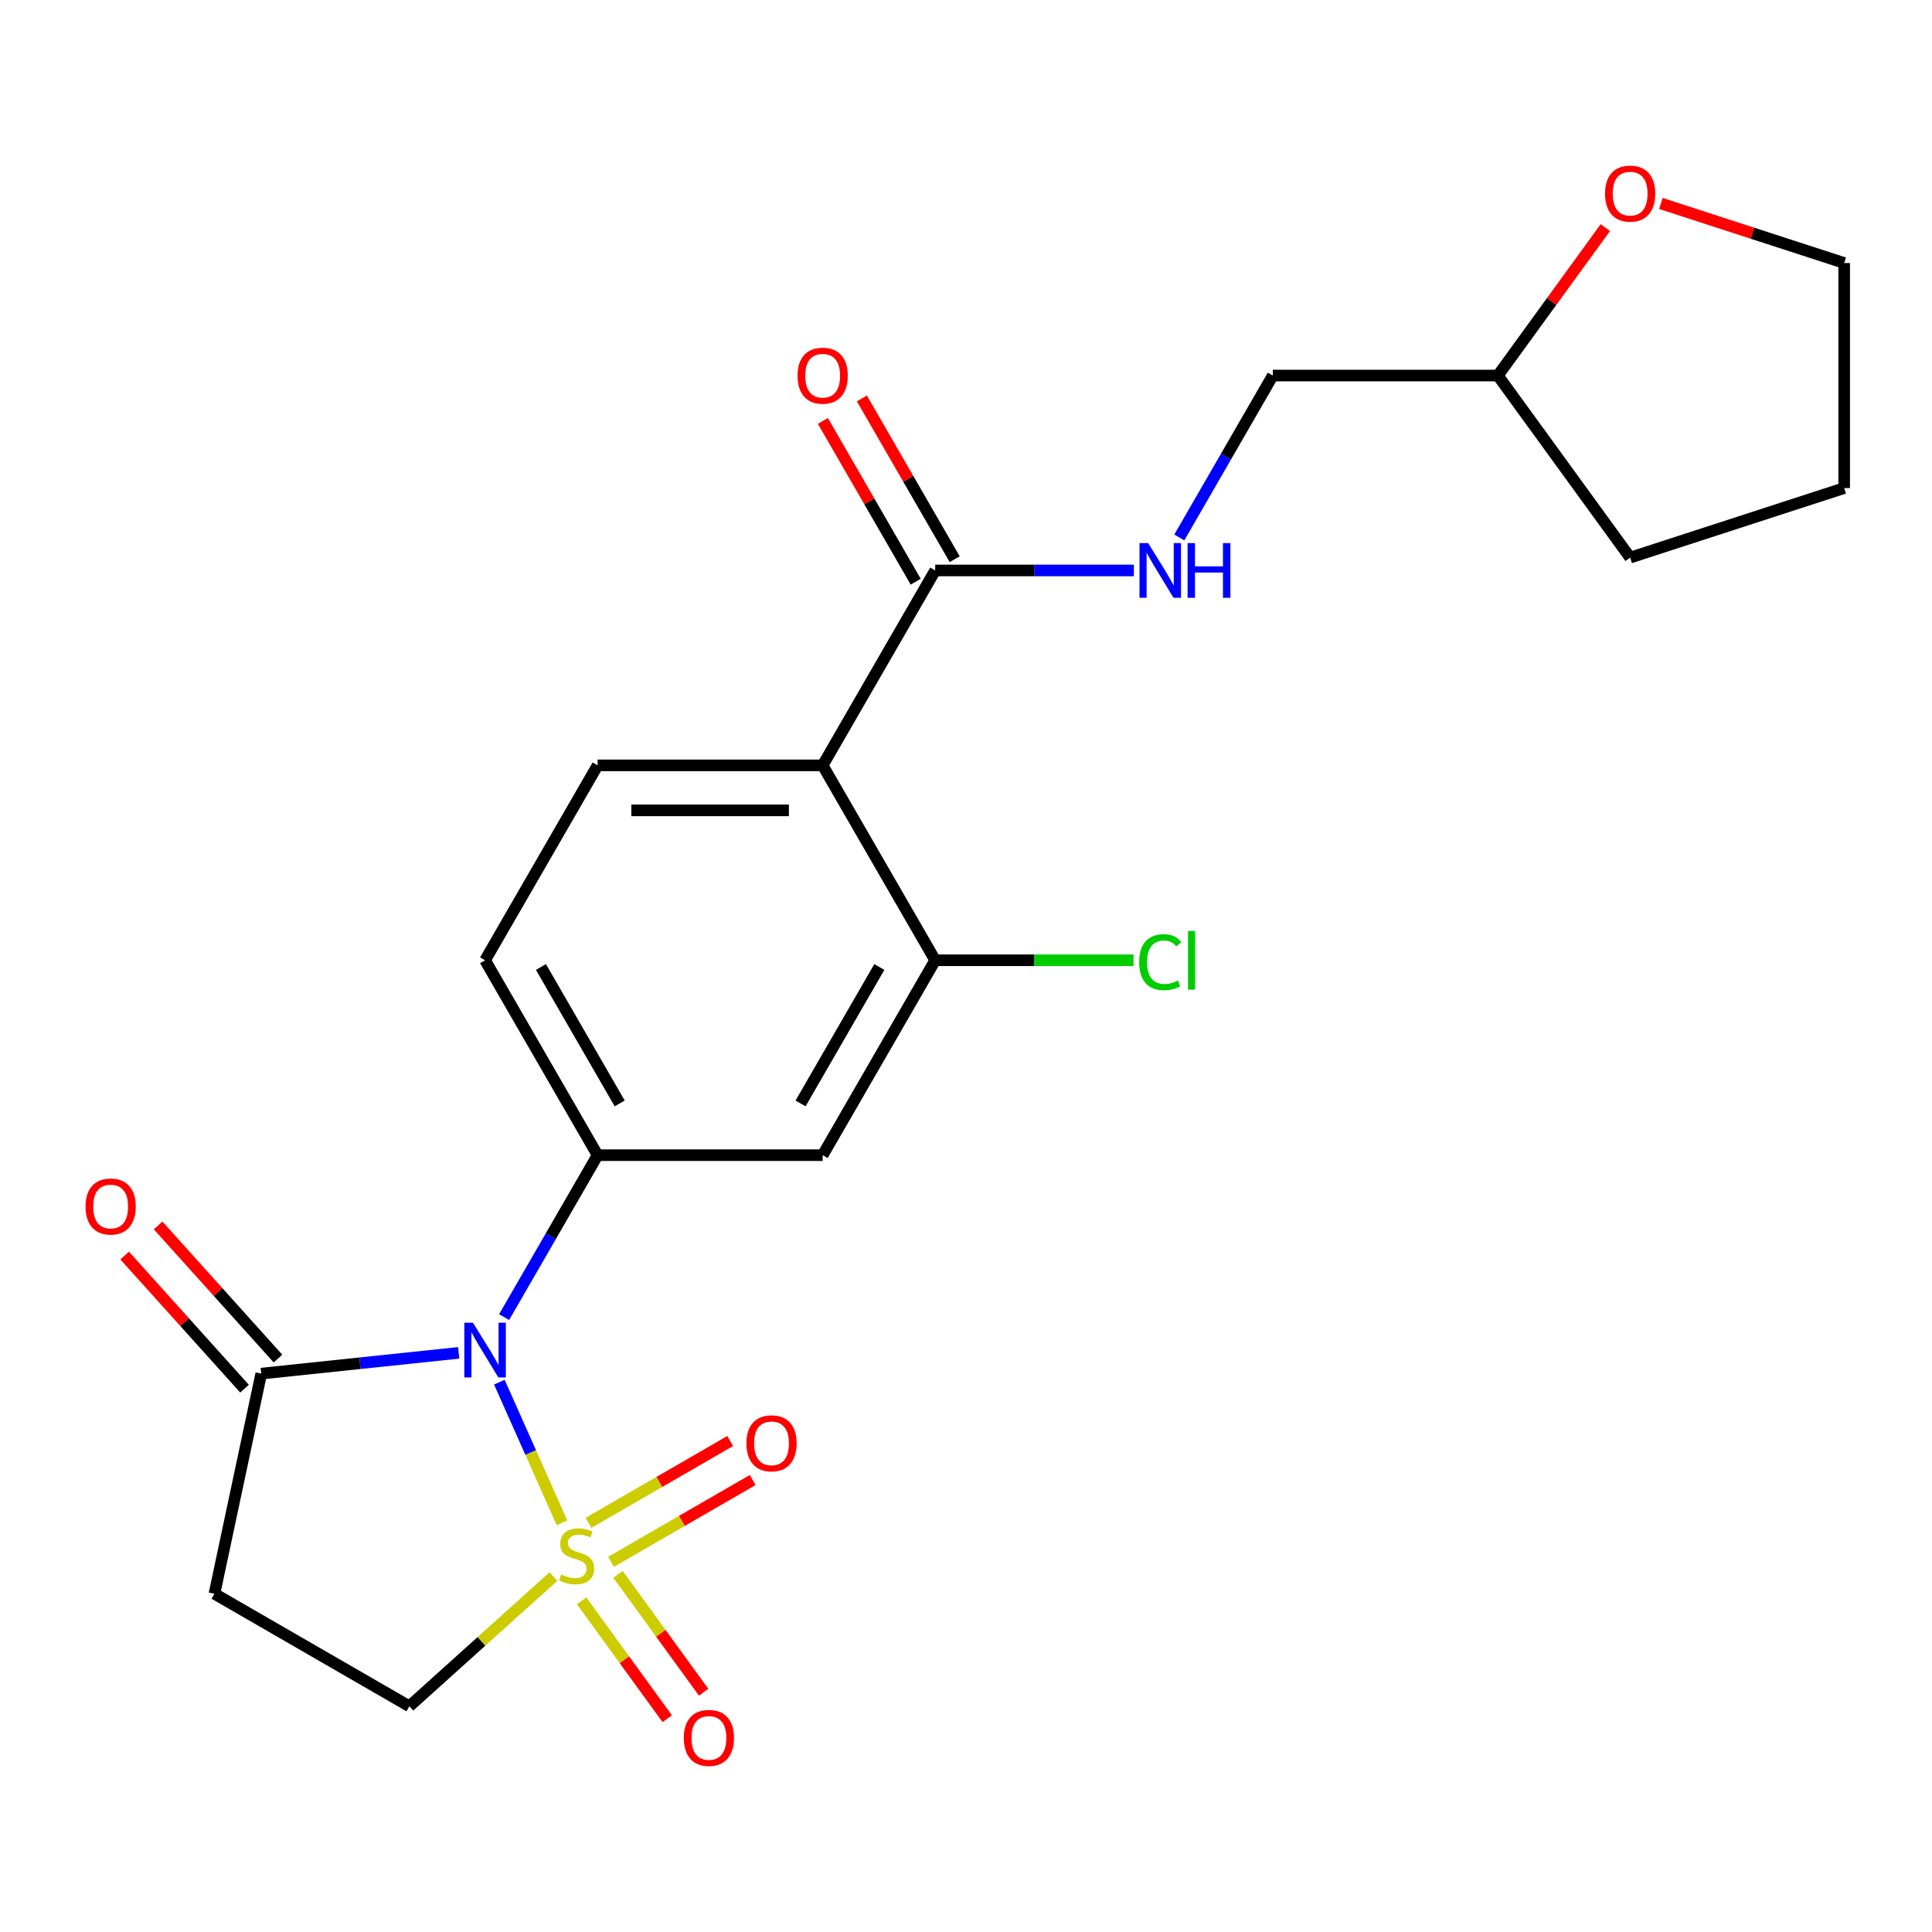 <?xml version='1.0' encoding='iso-8859-1'?>
<svg version='1.1' baseProfile='full'
              xmlns='http://www.w3.org/2000/svg'
                      xmlns:rdkit='http://www.rdkit.org/xml'
                      xmlns:xlink='http://www.w3.org/1999/xlink'
                  xml:space='preserve'
width='1000px' height='1000px' viewBox='0 0 1000 1000'>
<!-- END OF HEADER -->
<rect style='opacity:1.0;fill:#FFFFFF;stroke:none' width='1000' height='1000' x='0' y='0'> </rect>
<path class='bond-0' d='M 290.87,788.189 L 274.668,751.798' style='fill:none;fill-rule:evenodd;stroke:#CCCC00;stroke-width:6px;stroke-linecap:butt;stroke-linejoin:miter;stroke-opacity:1' />
<path class='bond-0' d='M 274.668,751.798 L 258.466,715.407' style='fill:none;fill-rule:evenodd;stroke:#0000FF;stroke-width:6px;stroke-linecap:butt;stroke-linejoin:miter;stroke-opacity:1' />
<path class='bond-8' d='M 286.461,816.019 L 249.172,849.594' style='fill:none;fill-rule:evenodd;stroke:#CCCC00;stroke-width:6px;stroke-linecap:butt;stroke-linejoin:miter;stroke-opacity:1' />
<path class='bond-8' d='M 249.172,849.594 L 211.883,883.17' style='fill:none;fill-rule:evenodd;stroke:#000000;stroke-width:6px;stroke-linecap:butt;stroke-linejoin:miter;stroke-opacity:1' />
<path class='bond-9' d='M 316.27,808.386 L 352.933,787.219' style='fill:none;fill-rule:evenodd;stroke:#CCCC00;stroke-width:6px;stroke-linecap:butt;stroke-linejoin:miter;stroke-opacity:1' />
<path class='bond-9' d='M 352.933,787.219 L 389.596,766.051' style='fill:none;fill-rule:evenodd;stroke:#FF0000;stroke-width:6px;stroke-linecap:butt;stroke-linejoin:miter;stroke-opacity:1' />
<path class='bond-9' d='M 304.621,788.209 L 341.284,767.042' style='fill:none;fill-rule:evenodd;stroke:#CCCC00;stroke-width:6px;stroke-linecap:butt;stroke-linejoin:miter;stroke-opacity:1' />
<path class='bond-9' d='M 341.284,767.042 L 377.947,745.874' style='fill:none;fill-rule:evenodd;stroke:#FF0000;stroke-width:6px;stroke-linecap:butt;stroke-linejoin:miter;stroke-opacity:1' />
<path class='bond-10' d='M 301.021,828.575 L 323.186,859.082' style='fill:none;fill-rule:evenodd;stroke:#CCCC00;stroke-width:6px;stroke-linecap:butt;stroke-linejoin:miter;stroke-opacity:1' />
<path class='bond-10' d='M 323.186,859.082 L 345.352,889.59' style='fill:none;fill-rule:evenodd;stroke:#FF0000;stroke-width:6px;stroke-linecap:butt;stroke-linejoin:miter;stroke-opacity:1' />
<path class='bond-10' d='M 319.87,814.88 L 342.035,845.388' style='fill:none;fill-rule:evenodd;stroke:#CCCC00;stroke-width:6px;stroke-linecap:butt;stroke-linejoin:miter;stroke-opacity:1' />
<path class='bond-10' d='M 342.035,845.388 L 364.2,875.896' style='fill:none;fill-rule:evenodd;stroke:#FF0000;stroke-width:6px;stroke-linecap:butt;stroke-linejoin:miter;stroke-opacity:1' />
<path class='bond-1' d='M 260.929,681.729 L 285.123,639.823' style='fill:none;fill-rule:evenodd;stroke:#0000FF;stroke-width:6px;stroke-linecap:butt;stroke-linejoin:miter;stroke-opacity:1' />
<path class='bond-1' d='M 285.123,639.823 L 309.318,597.917' style='fill:none;fill-rule:evenodd;stroke:#000000;stroke-width:6px;stroke-linecap:butt;stroke-linejoin:miter;stroke-opacity:1' />
<path class='bond-3' d='M 237.42,700.236 L 186.319,705.607' style='fill:none;fill-rule:evenodd;stroke:#0000FF;stroke-width:6px;stroke-linecap:butt;stroke-linejoin:miter;stroke-opacity:1' />
<path class='bond-3' d='M 186.319,705.607 L 135.219,710.978' style='fill:none;fill-rule:evenodd;stroke:#000000;stroke-width:6px;stroke-linecap:butt;stroke-linejoin:miter;stroke-opacity:1' />
<path class='bond-6' d='M 309.318,597.917 L 425.809,597.917' style='fill:none;fill-rule:evenodd;stroke:#000000;stroke-width:6px;stroke-linecap:butt;stroke-linejoin:miter;stroke-opacity:1' />
<path class='bond-13' d='M 309.318,597.917 L 251.072,497.032' style='fill:none;fill-rule:evenodd;stroke:#000000;stroke-width:6px;stroke-linecap:butt;stroke-linejoin:miter;stroke-opacity:1' />
<path class='bond-13' d='M 320.758,571.135 L 279.986,500.516' style='fill:none;fill-rule:evenodd;stroke:#000000;stroke-width:6px;stroke-linecap:butt;stroke-linejoin:miter;stroke-opacity:1' />
<path class='bond-2' d='M 425.809,396.148 L 309.318,396.148' style='fill:none;fill-rule:evenodd;stroke:#000000;stroke-width:6px;stroke-linecap:butt;stroke-linejoin:miter;stroke-opacity:1' />
<path class='bond-2' d='M 408.335,419.446 L 326.791,419.446' style='fill:none;fill-rule:evenodd;stroke:#000000;stroke-width:6px;stroke-linecap:butt;stroke-linejoin:miter;stroke-opacity:1' />
<path class='bond-5' d='M 425.809,396.148 L 484.055,295.263' style='fill:none;fill-rule:evenodd;stroke:#000000;stroke-width:6px;stroke-linecap:butt;stroke-linejoin:miter;stroke-opacity:1' />
<path class='bond-24' d='M 425.809,396.148 L 484.055,497.032' style='fill:none;fill-rule:evenodd;stroke:#000000;stroke-width:6px;stroke-linecap:butt;stroke-linejoin:miter;stroke-opacity:1' />
<path class='bond-14' d='M 143.876,703.183 L 112.858,668.734' style='fill:none;fill-rule:evenodd;stroke:#000000;stroke-width:6px;stroke-linecap:butt;stroke-linejoin:miter;stroke-opacity:1' />
<path class='bond-14' d='M 112.858,668.734 L 81.84,634.285' style='fill:none;fill-rule:evenodd;stroke:#FF0000;stroke-width:6px;stroke-linecap:butt;stroke-linejoin:miter;stroke-opacity:1' />
<path class='bond-14' d='M 126.562,718.773 L 95.544,684.324' style='fill:none;fill-rule:evenodd;stroke:#000000;stroke-width:6px;stroke-linecap:butt;stroke-linejoin:miter;stroke-opacity:1' />
<path class='bond-14' d='M 95.544,684.324 L 64.526,649.875' style='fill:none;fill-rule:evenodd;stroke:#FF0000;stroke-width:6px;stroke-linecap:butt;stroke-linejoin:miter;stroke-opacity:1' />
<path class='bond-23' d='M 135.219,710.978 L 110.999,824.924' style='fill:none;fill-rule:evenodd;stroke:#000000;stroke-width:6px;stroke-linecap:butt;stroke-linejoin:miter;stroke-opacity:1' />
<path class='bond-4' d='M 484.055,497.032 L 425.809,597.917' style='fill:none;fill-rule:evenodd;stroke:#000000;stroke-width:6px;stroke-linecap:butt;stroke-linejoin:miter;stroke-opacity:1' />
<path class='bond-4' d='M 455.141,500.516 L 414.369,571.135' style='fill:none;fill-rule:evenodd;stroke:#000000;stroke-width:6px;stroke-linecap:butt;stroke-linejoin:miter;stroke-opacity:1' />
<path class='bond-17' d='M 484.055,497.032 L 535.385,497.032' style='fill:none;fill-rule:evenodd;stroke:#000000;stroke-width:6px;stroke-linecap:butt;stroke-linejoin:miter;stroke-opacity:1' />
<path class='bond-17' d='M 535.385,497.032 L 586.714,497.032' style='fill:none;fill-rule:evenodd;stroke:#00CC00;stroke-width:6px;stroke-linecap:butt;stroke-linejoin:miter;stroke-opacity:1' />
<path class='bond-12' d='M 484.055,295.263 L 535.475,295.263' style='fill:none;fill-rule:evenodd;stroke:#000000;stroke-width:6px;stroke-linecap:butt;stroke-linejoin:miter;stroke-opacity:1' />
<path class='bond-12' d='M 535.475,295.263 L 586.894,295.263' style='fill:none;fill-rule:evenodd;stroke:#0000FF;stroke-width:6px;stroke-linecap:butt;stroke-linejoin:miter;stroke-opacity:1' />
<path class='bond-15' d='M 494.143,289.439 L 470.122,247.832' style='fill:none;fill-rule:evenodd;stroke:#000000;stroke-width:6px;stroke-linecap:butt;stroke-linejoin:miter;stroke-opacity:1' />
<path class='bond-15' d='M 470.122,247.832 L 446.101,206.226' style='fill:none;fill-rule:evenodd;stroke:#FF0000;stroke-width:6px;stroke-linecap:butt;stroke-linejoin:miter;stroke-opacity:1' />
<path class='bond-15' d='M 473.966,301.088 L 449.945,259.482' style='fill:none;fill-rule:evenodd;stroke:#000000;stroke-width:6px;stroke-linecap:butt;stroke-linejoin:miter;stroke-opacity:1' />
<path class='bond-15' d='M 449.945,259.482 L 425.924,217.875' style='fill:none;fill-rule:evenodd;stroke:#FF0000;stroke-width:6px;stroke-linecap:butt;stroke-linejoin:miter;stroke-opacity:1' />
<path class='bond-7' d='M 110.999,824.924 L 211.883,883.17' style='fill:none;fill-rule:evenodd;stroke:#000000;stroke-width:6px;stroke-linecap:butt;stroke-linejoin:miter;stroke-opacity:1' />
<path class='bond-11' d='M 309.318,396.148 L 251.072,497.032' style='fill:none;fill-rule:evenodd;stroke:#000000;stroke-width:6px;stroke-linecap:butt;stroke-linejoin:miter;stroke-opacity:1' />
<path class='bond-18' d='M 610.403,278.191 L 634.598,236.285' style='fill:none;fill-rule:evenodd;stroke:#0000FF;stroke-width:6px;stroke-linecap:butt;stroke-linejoin:miter;stroke-opacity:1' />
<path class='bond-18' d='M 634.598,236.285 L 658.792,194.379' style='fill:none;fill-rule:evenodd;stroke:#000000;stroke-width:6px;stroke-linecap:butt;stroke-linejoin:miter;stroke-opacity:1' />
<path class='bond-16' d='M 830.916,117.807 L 803.1,156.093' style='fill:none;fill-rule:evenodd;stroke:#FF0000;stroke-width:6px;stroke-linecap:butt;stroke-linejoin:miter;stroke-opacity:1' />
<path class='bond-16' d='M 803.1,156.093 L 775.284,194.379' style='fill:none;fill-rule:evenodd;stroke:#000000;stroke-width:6px;stroke-linecap:butt;stroke-linejoin:miter;stroke-opacity:1' />
<path class='bond-20' d='M 859.668,105.305 L 907.107,120.719' style='fill:none;fill-rule:evenodd;stroke:#FF0000;stroke-width:6px;stroke-linecap:butt;stroke-linejoin:miter;stroke-opacity:1' />
<path class='bond-20' d='M 907.107,120.719 L 954.545,136.133' style='fill:none;fill-rule:evenodd;stroke:#000000;stroke-width:6px;stroke-linecap:butt;stroke-linejoin:miter;stroke-opacity:1' />
<path class='bond-19' d='M 658.792,194.379 L 775.284,194.379' style='fill:none;fill-rule:evenodd;stroke:#000000;stroke-width:6px;stroke-linecap:butt;stroke-linejoin:miter;stroke-opacity:1' />
<path class='bond-21' d='M 775.284,194.379 L 843.756,288.622' style='fill:none;fill-rule:evenodd;stroke:#000000;stroke-width:6px;stroke-linecap:butt;stroke-linejoin:miter;stroke-opacity:1' />
<path class='bond-25' d='M 954.545,136.133 L 954.545,252.624' style='fill:none;fill-rule:evenodd;stroke:#000000;stroke-width:6px;stroke-linecap:butt;stroke-linejoin:miter;stroke-opacity:1' />
<path class='bond-22' d='M 843.756,288.622 L 954.545,252.624' style='fill:none;fill-rule:evenodd;stroke:#000000;stroke-width:6px;stroke-linecap:butt;stroke-linejoin:miter;stroke-opacity:1' />
<path  class='atom-0' d='M 290.453 814.942
Q 290.773 815.062, 292.093 815.622
Q 293.413 816.182, 294.853 816.542
Q 296.333 816.862, 297.773 816.862
Q 300.453 816.862, 302.013 815.582
Q 303.573 814.262, 303.573 811.982
Q 303.573 810.422, 302.773 809.462
Q 302.013 808.502, 300.813 807.982
Q 299.613 807.462, 297.613 806.862
Q 295.093 806.102, 293.573 805.382
Q 292.093 804.662, 291.013 803.142
Q 289.973 801.622, 289.973 799.062
Q 289.973 795.502, 292.373 793.302
Q 294.813 791.102, 299.613 791.102
Q 302.893 791.102, 306.613 792.662
L 305.693 795.742
Q 302.293 794.342, 299.733 794.342
Q 296.973 794.342, 295.453 795.502
Q 293.933 796.622, 293.973 798.582
Q 293.973 800.102, 294.733 801.022
Q 295.533 801.942, 296.653 802.462
Q 297.813 802.982, 299.733 803.582
Q 302.293 804.382, 303.813 805.182
Q 305.333 805.982, 306.413 807.622
Q 307.533 809.222, 307.533 811.982
Q 307.533 815.902, 304.893 818.022
Q 302.293 820.102, 297.933 820.102
Q 295.413 820.102, 293.493 819.542
Q 291.613 819.022, 289.373 818.102
L 290.453 814.942
' fill='#CCCC00'/>
<path  class='atom-1' d='M 244.812 684.641
L 254.092 699.641
Q 255.012 701.121, 256.492 703.801
Q 257.972 706.481, 258.052 706.641
L 258.052 684.641
L 261.812 684.641
L 261.812 712.961
L 257.932 712.961
L 247.972 696.561
Q 246.812 694.641, 245.572 692.441
Q 244.372 690.241, 244.012 689.561
L 244.012 712.961
L 240.332 712.961
L 240.332 684.641
L 244.812 684.641
' fill='#0000FF'/>
<path  class='atom-10' d='M 386.338 747.056
Q 386.338 740.256, 389.698 736.456
Q 393.058 732.656, 399.338 732.656
Q 405.618 732.656, 408.978 736.456
Q 412.338 740.256, 412.338 747.056
Q 412.338 753.936, 408.938 757.856
Q 405.538 761.736, 399.338 761.736
Q 393.098 761.736, 389.698 757.856
Q 386.338 753.976, 386.338 747.056
M 399.338 758.536
Q 403.658 758.536, 405.978 755.656
Q 408.338 752.736, 408.338 747.056
Q 408.338 741.496, 405.978 738.696
Q 403.658 735.856, 399.338 735.856
Q 395.018 735.856, 392.658 738.656
Q 390.338 741.456, 390.338 747.056
Q 390.338 752.776, 392.658 755.656
Q 395.018 758.536, 399.338 758.536
' fill='#FF0000'/>
<path  class='atom-11' d='M 353.925 899.545
Q 353.925 892.745, 357.285 888.945
Q 360.645 885.145, 366.925 885.145
Q 373.205 885.145, 376.565 888.945
Q 379.925 892.745, 379.925 899.545
Q 379.925 906.425, 376.525 910.345
Q 373.125 914.225, 366.925 914.225
Q 360.685 914.225, 357.285 910.345
Q 353.925 906.465, 353.925 899.545
M 366.925 911.025
Q 371.245 911.025, 373.565 908.145
Q 375.925 905.225, 375.925 899.545
Q 375.925 893.985, 373.565 891.185
Q 371.245 888.345, 366.925 888.345
Q 362.605 888.345, 360.245 891.145
Q 357.925 893.945, 357.925 899.545
Q 357.925 905.265, 360.245 908.145
Q 362.605 911.025, 366.925 911.025
' fill='#FF0000'/>
<path  class='atom-13' d='M 594.286 281.103
L 603.566 296.103
Q 604.486 297.583, 605.966 300.263
Q 607.446 302.943, 607.526 303.103
L 607.526 281.103
L 611.286 281.103
L 611.286 309.423
L 607.406 309.423
L 597.446 293.023
Q 596.286 291.103, 595.046 288.903
Q 593.846 286.703, 593.486 286.023
L 593.486 309.423
L 589.806 309.423
L 589.806 281.103
L 594.286 281.103
' fill='#0000FF'/>
<path  class='atom-13' d='M 614.686 281.103
L 618.526 281.103
L 618.526 293.143
L 633.006 293.143
L 633.006 281.103
L 636.846 281.103
L 636.846 309.423
L 633.006 309.423
L 633.006 296.343
L 618.526 296.343
L 618.526 309.423
L 614.686 309.423
L 614.686 281.103
' fill='#0000FF'/>
<path  class='atom-15' d='M 44.271 624.488
Q 44.271 617.688, 47.631 613.888
Q 50.991 610.088, 57.271 610.088
Q 63.551 610.088, 66.911 613.888
Q 70.271 617.688, 70.271 624.488
Q 70.271 631.368, 66.871 635.288
Q 63.471 639.168, 57.271 639.168
Q 51.031 639.168, 47.631 635.288
Q 44.271 631.408, 44.271 624.488
M 57.271 635.968
Q 61.591 635.968, 63.911 633.088
Q 66.271 630.168, 66.271 624.488
Q 66.271 618.928, 63.911 616.128
Q 61.591 613.288, 57.271 613.288
Q 52.951 613.288, 50.591 616.088
Q 48.271 618.888, 48.271 624.488
Q 48.271 630.208, 50.591 633.088
Q 52.951 635.968, 57.271 635.968
' fill='#FF0000'/>
<path  class='atom-16' d='M 412.809 194.459
Q 412.809 187.659, 416.169 183.859
Q 419.529 180.059, 425.809 180.059
Q 432.089 180.059, 435.449 183.859
Q 438.809 187.659, 438.809 194.459
Q 438.809 201.339, 435.409 205.259
Q 432.009 209.139, 425.809 209.139
Q 419.569 209.139, 416.169 205.259
Q 412.809 201.379, 412.809 194.459
M 425.809 205.939
Q 430.129 205.939, 432.449 203.059
Q 434.809 200.139, 434.809 194.459
Q 434.809 188.899, 432.449 186.099
Q 430.129 183.259, 425.809 183.259
Q 421.489 183.259, 419.129 186.059
Q 416.809 188.859, 416.809 194.459
Q 416.809 200.179, 419.129 203.059
Q 421.489 205.939, 425.809 205.939
' fill='#FF0000'/>
<path  class='atom-17' d='M 830.756 100.215
Q 830.756 93.415, 834.116 89.615
Q 837.476 85.815, 843.756 85.815
Q 850.036 85.815, 853.396 89.615
Q 856.756 93.415, 856.756 100.215
Q 856.756 107.095, 853.356 111.015
Q 849.956 114.895, 843.756 114.895
Q 837.516 114.895, 834.116 111.015
Q 830.756 107.135, 830.756 100.215
M 843.756 111.695
Q 848.076 111.695, 850.396 108.815
Q 852.756 105.895, 852.756 100.215
Q 852.756 94.655, 850.396 91.855
Q 848.076 89.015, 843.756 89.015
Q 839.436 89.015, 837.076 91.815
Q 834.756 94.615, 834.756 100.215
Q 834.756 105.935, 837.076 108.815
Q 839.436 111.695, 843.756 111.695
' fill='#FF0000'/>
<path  class='atom-18' d='M 589.626 498.012
Q 589.626 490.972, 592.906 487.292
Q 596.226 483.572, 602.506 483.572
Q 608.346 483.572, 611.466 487.692
L 608.826 489.852
Q 606.546 486.852, 602.506 486.852
Q 598.226 486.852, 595.946 489.732
Q 593.706 492.572, 593.706 498.012
Q 593.706 503.612, 596.026 506.492
Q 598.386 509.372, 602.946 509.372
Q 606.066 509.372, 609.706 507.492
L 610.826 510.492
Q 609.346 511.452, 607.106 512.012
Q 604.866 512.572, 602.386 512.572
Q 596.226 512.572, 592.906 508.812
Q 589.626 505.052, 589.626 498.012
' fill='#00CC00'/>
<path  class='atom-18' d='M 614.906 481.852
L 618.586 481.852
L 618.586 512.212
L 614.906 512.212
L 614.906 481.852
' fill='#00CC00'/>
</svg>
